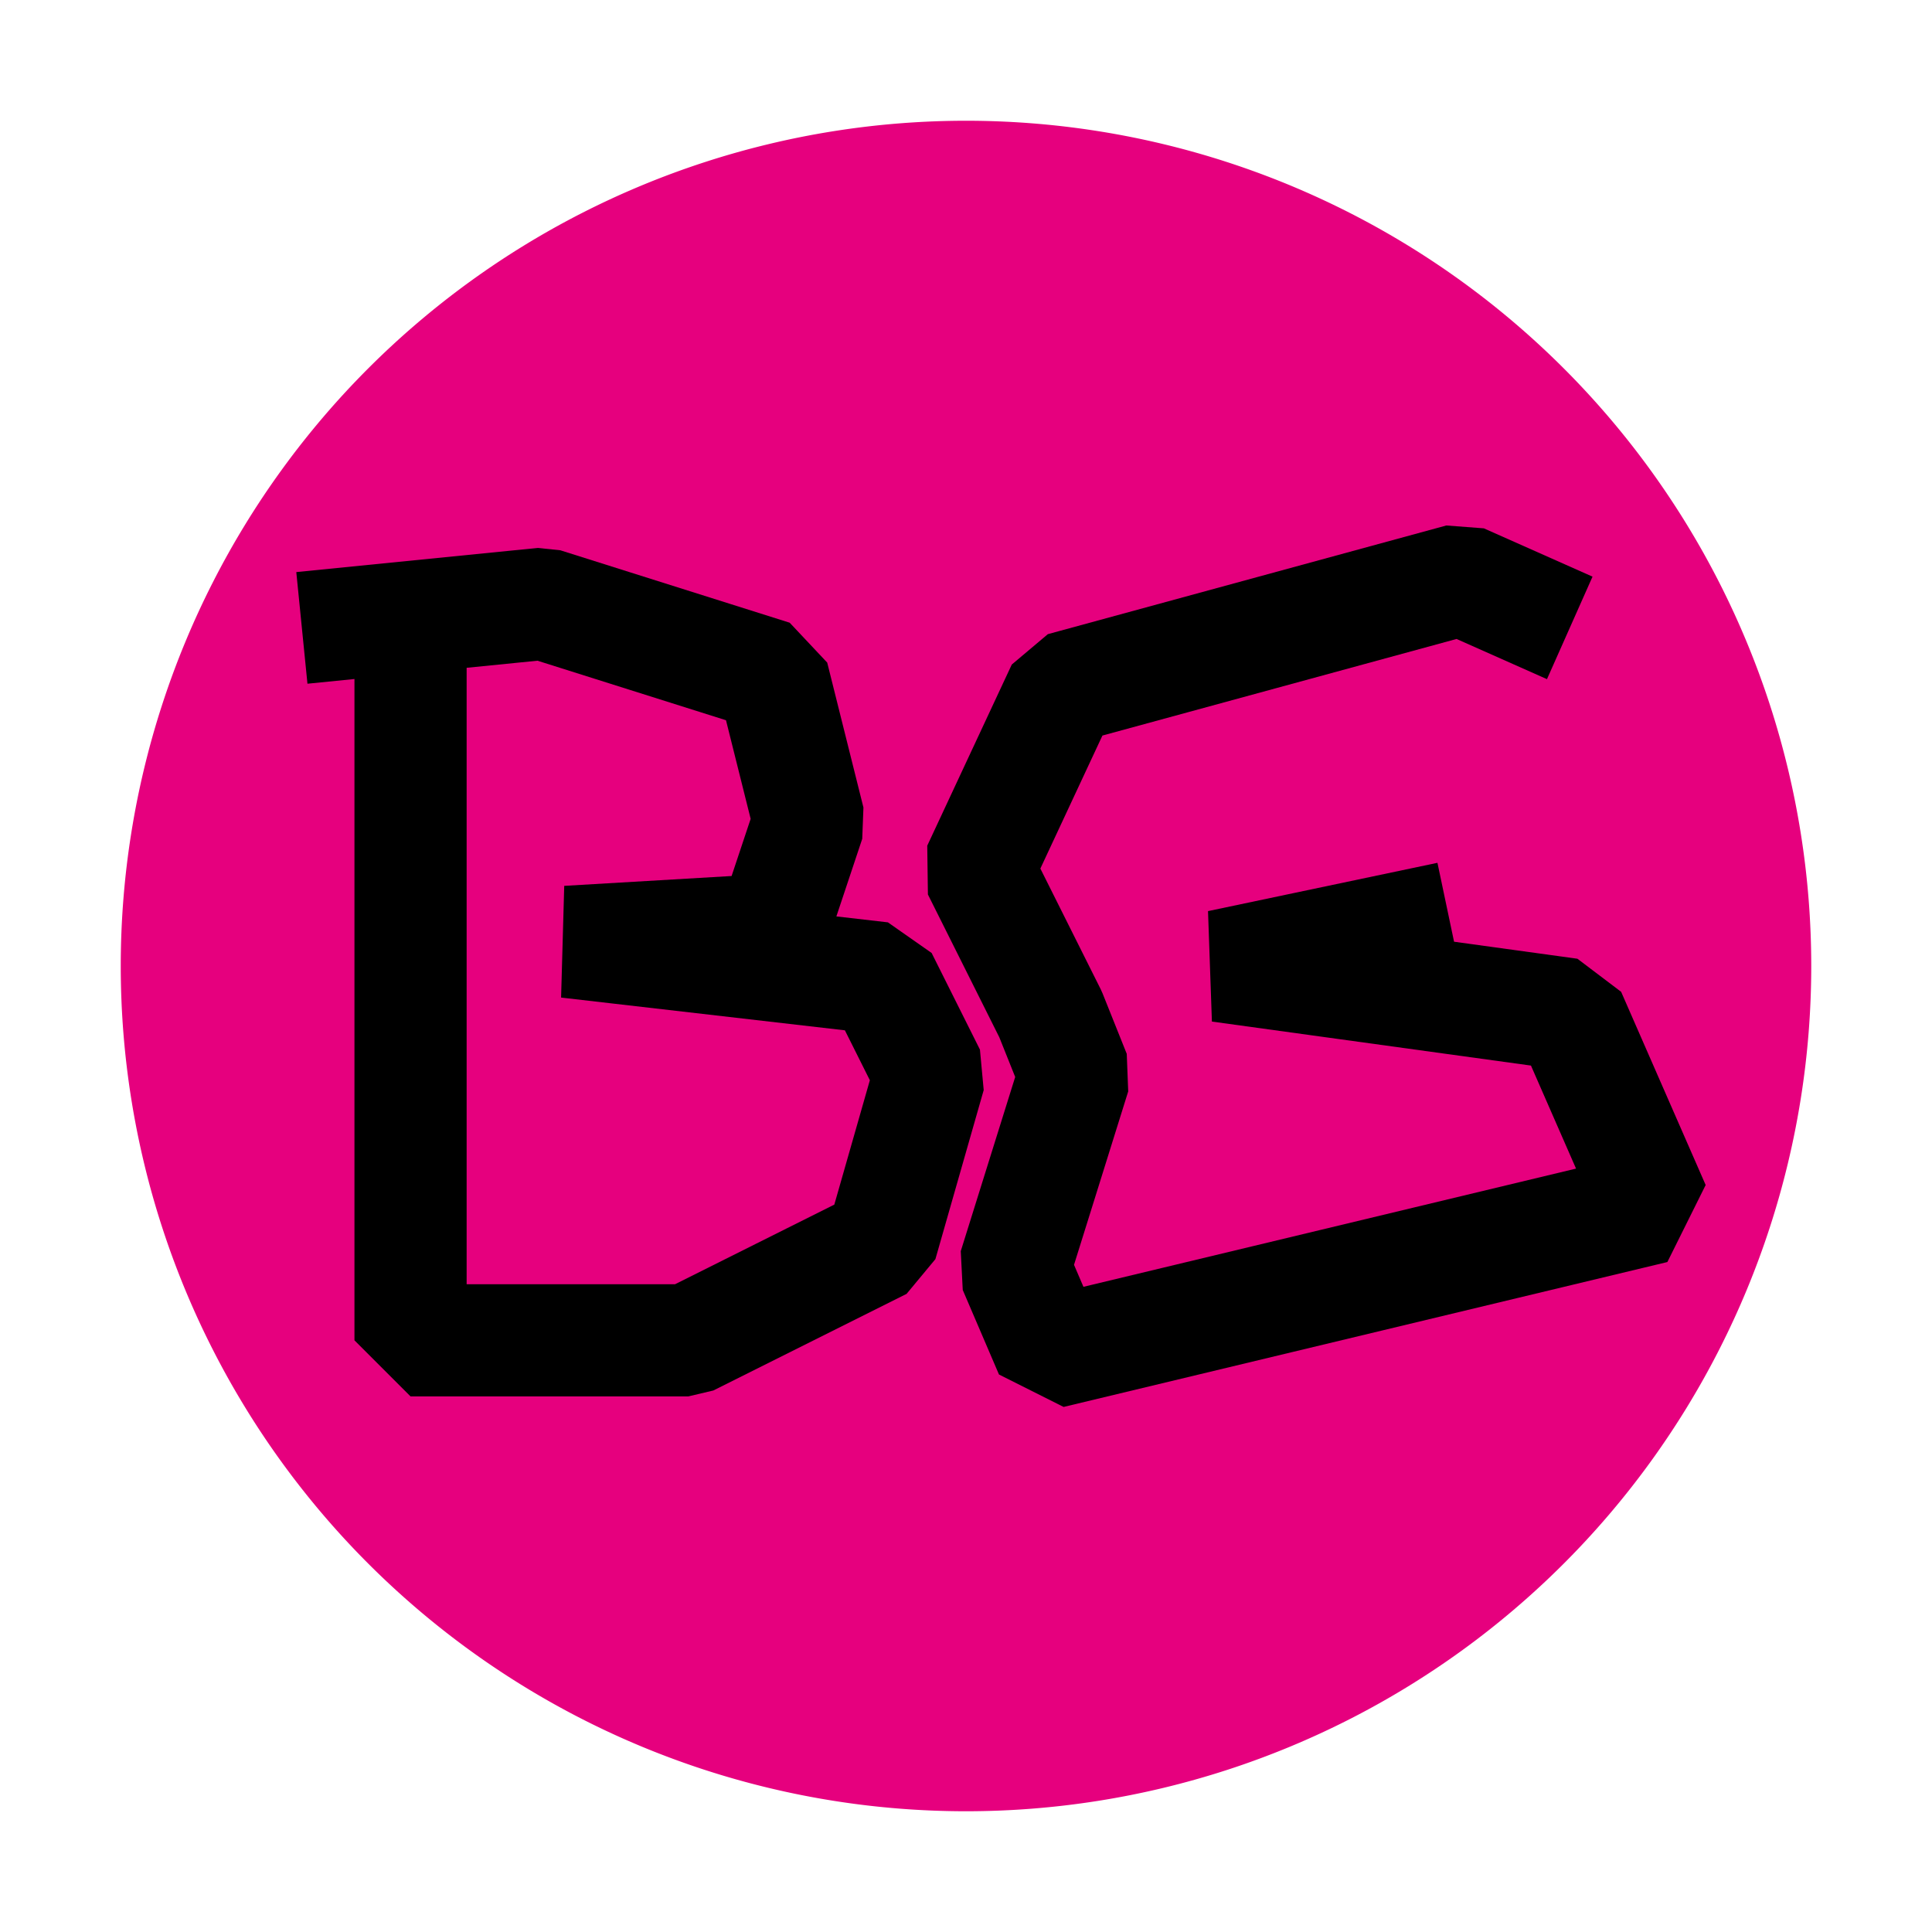 <?xml version="1.0" encoding="UTF-8"?>
<svg data-bbox="1 1 14 14" viewBox="0 0 16 16" xmlns="http://www.w3.org/2000/svg" data-type="ugc">
    <g>
        <path fill="#e6007e" d="M15 8A7 7 0 1 1 1 8a7 7 0 0 1 14 0z"/>
        <path fill="none" stroke="#000000" stroke-width=".929" stroke-linejoin="bevel" stroke-miterlimit="10" d="M3.4 5.3v5.8h2.3l1.6-.8.4-1.4-.4-.8-2.6-.3 1.7-.1.3-.9-.3-1.2L4.5 5l-2 .2"/>
        <path fill="none" stroke="#000000" stroke-width=".929" stroke-linejoin="bevel" stroke-miterlimit="10" d="m12 7.6-1.9.4 2.9.4.7 1.6-5 1.2-.3-.7.5-1.6-.2-.5-.6-1.2.7-1.5 3.3-.9.9.4"/>
    </g>
</svg>
